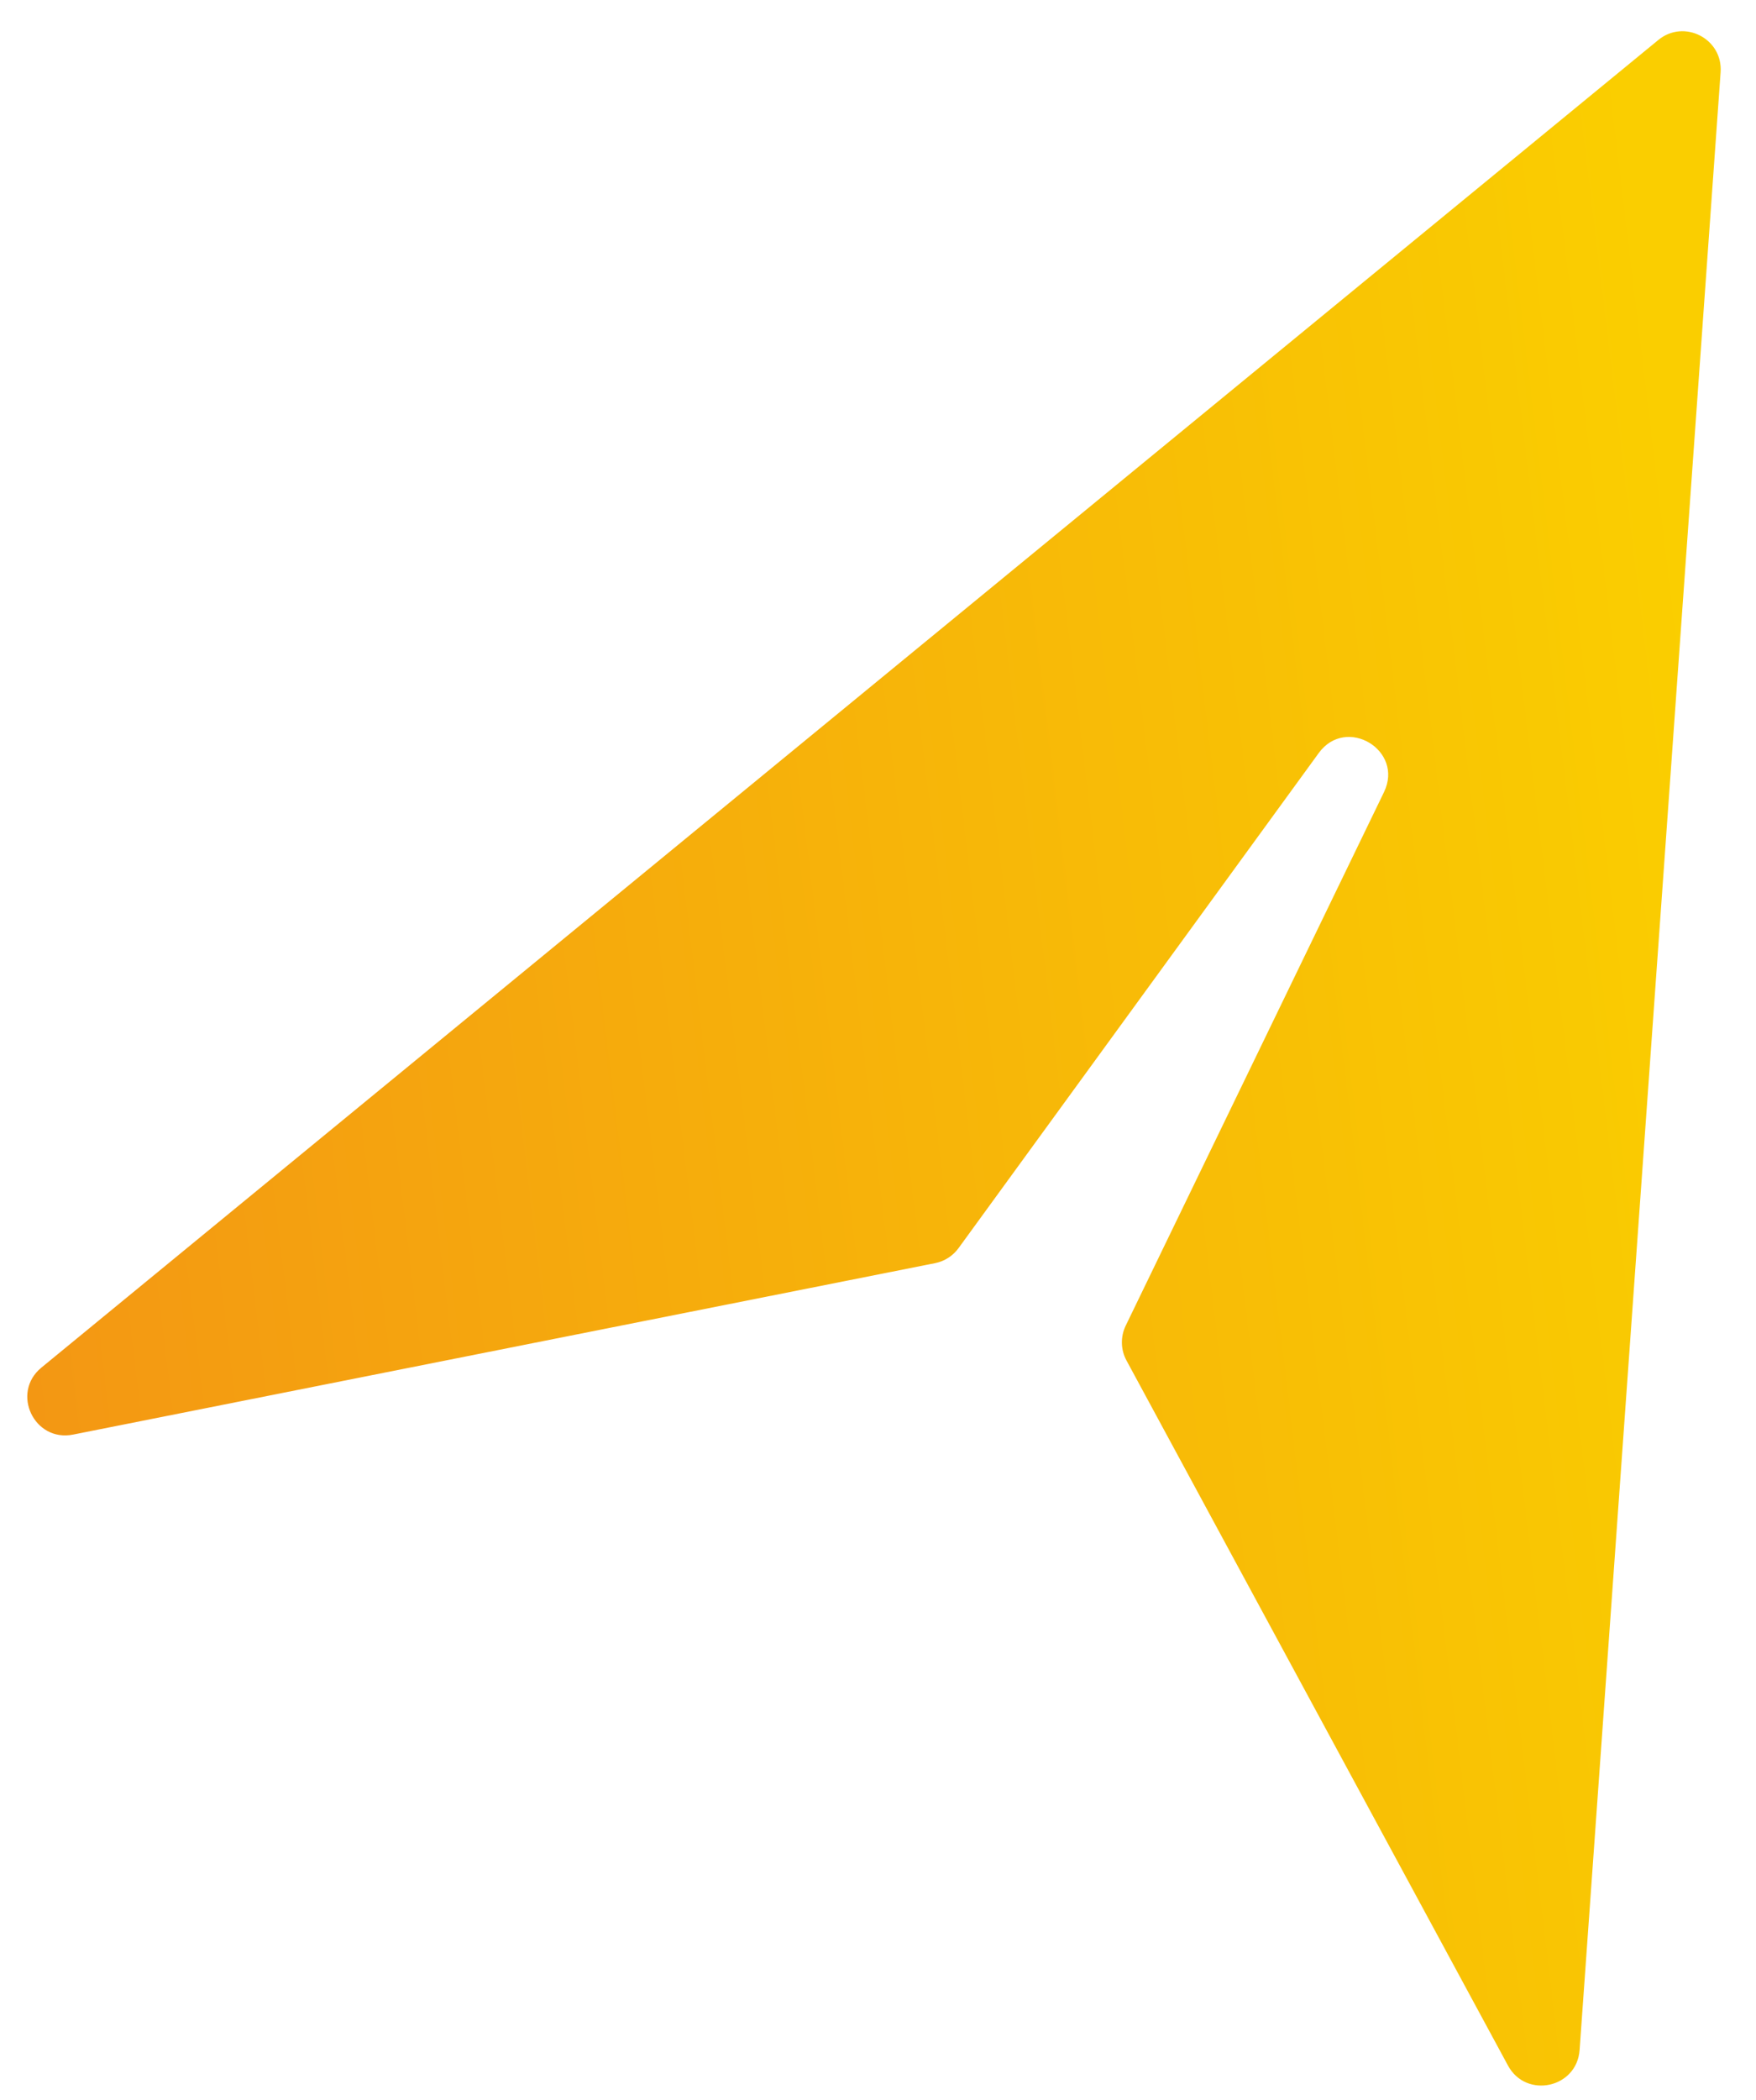 <svg width="46" height="55" viewBox="0 0 46 55" fill="none" xmlns="http://www.w3.org/2000/svg">
<path d="M43.441 1.047L1.084 35.817C0.28 36.477 0.893 37.774 1.914 37.571L24.496 33.081C24.742 33.032 24.961 32.892 25.109 32.689L34.546 19.721C35.264 18.735 36.786 19.647 36.255 20.745L29.489 34.718C29.349 35.008 29.356 35.347 29.509 35.63L39.502 54.094C39.978 54.974 41.308 54.687 41.379 53.689L45.073 1.891C45.135 1.015 44.119 0.49 43.441 1.047Z" fill="url(#paint0_linear_1150_603)"/>
<defs>
<linearGradient id="paint0_linear_1150_603" x1="35.925" y1="-52.989" x2="-25.085" y2="-45.639" gradientUnits="userSpaceOnUse">
<stop stop-color="#FACE00"/>
<stop offset="1" stop-color="#F1841A"/>
</linearGradient>
</defs>
</svg>
